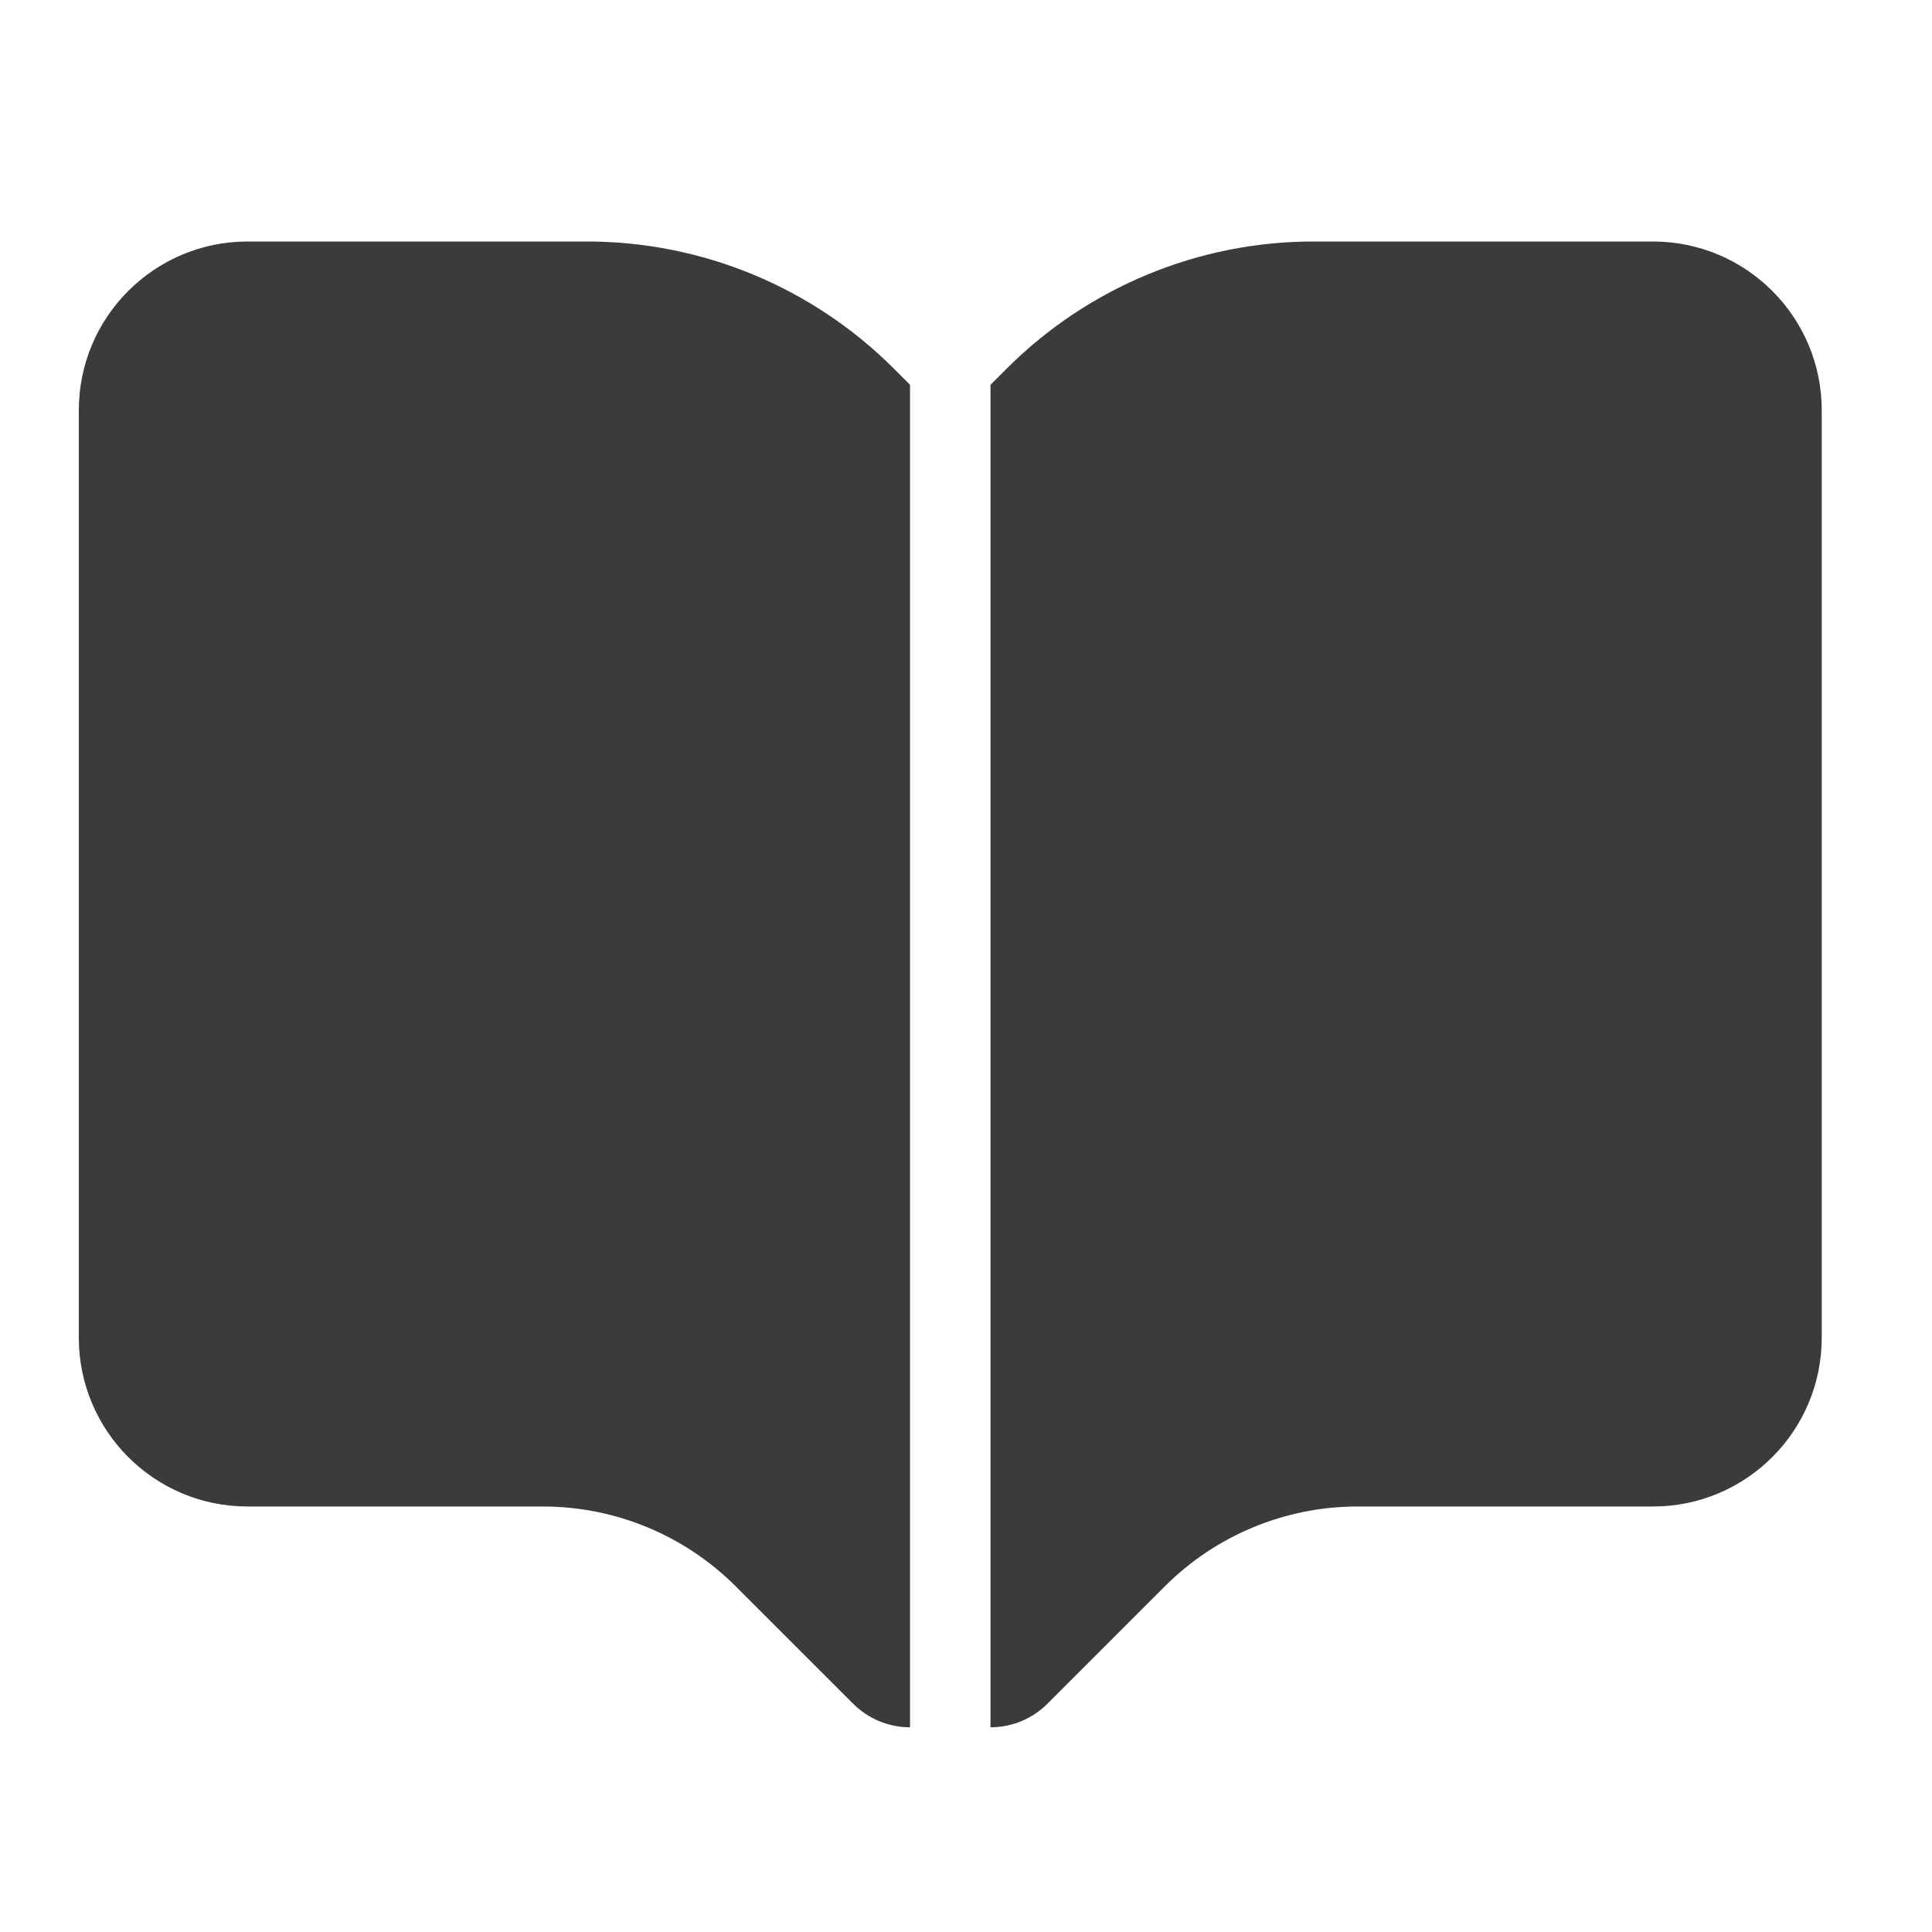 <?xml version="1.0" encoding="UTF-8"?> <svg xmlns="http://www.w3.org/2000/svg" width="100" height="100" viewBox="0 0 100 100" fill="none"><path d="M94.293 21.238C94.293 16.412 90.381 12.5 85.555 12.5H67.986C62.032 12.5 56.321 14.866 52.11 19.076L51.269 19.917V89.405C52.374 89.405 53.434 88.966 54.216 88.184L60.288 82.112C62.937 79.463 66.526 77.976 70.27 77.976H85.559C90.39 77.976 94.293 74.059 94.293 69.238V21.238Z" fill="#3B3B3B"></path><path d="M4.079 21.238C4.079 16.412 7.991 12.5 12.817 12.5H30.386C36.341 12.5 42.051 14.866 46.262 19.076L47.103 19.917V89.405C45.998 89.405 44.938 88.966 44.157 88.184L38.084 82.112C35.436 79.463 31.846 77.976 28.102 77.976H12.813C7.983 77.976 4.079 74.059 4.079 69.238V21.238Z" fill="#3B3B3B"></path></svg> 